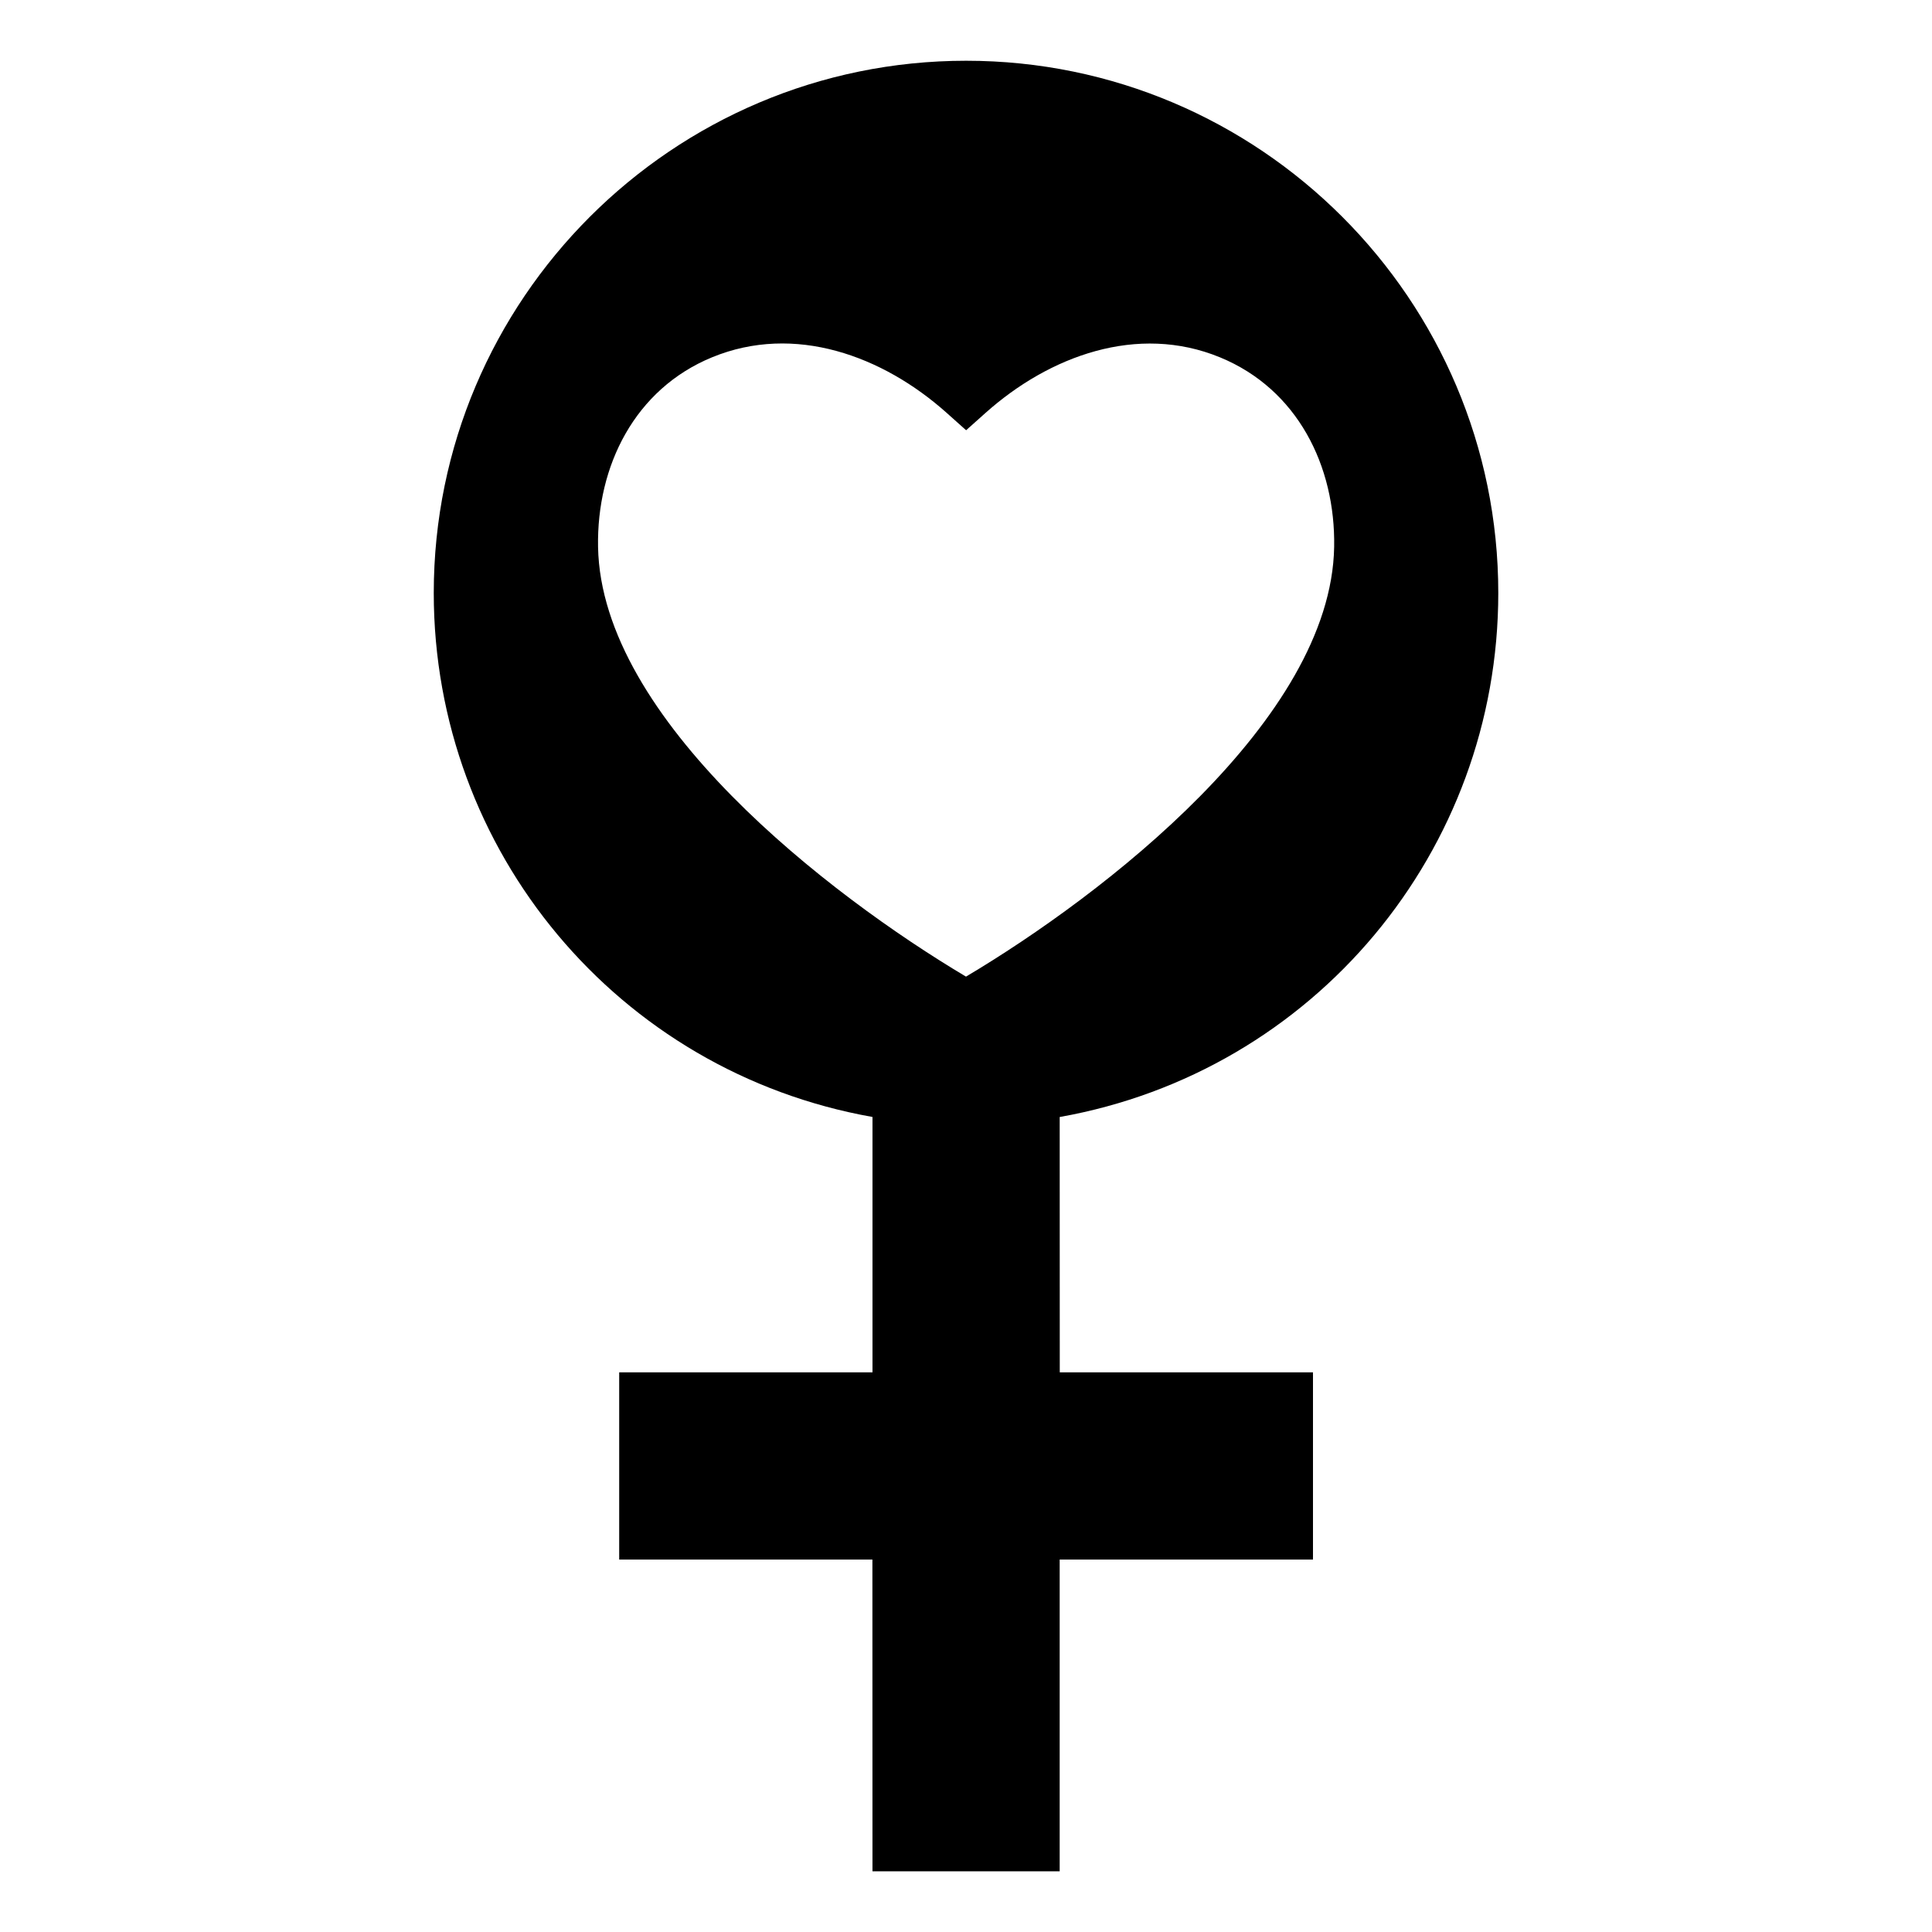 <?xml version="1.0" encoding="UTF-8"?>
<!-- Uploaded to: SVG Repo, www.svgrepo.com, Generator: SVG Repo Mixer Tools -->
<svg fill="#000000" width="800px" height="800px" version="1.1" viewBox="144 144 512 512" xmlns="http://www.w3.org/2000/svg">
 <path d="m424.85 507.68h67.105v49.625h-67.129v82.605h-49.609l-0.02-82.605h-67.105v-49.625h67.129v-67.672c-67.41-11.965-116.27-70.418-116.27-138.86 0-77.785 63.297-141.05 141.08-141.05 77.785 0 141.03 63.273 141.03 141.05 0 68.438-48.805 126.9-116.23 138.87zm-29.98-254.27c-16.898-15.094-40.27-23.738-62.172-14.719-20.492 8.43-30.59 28.812-30.207 50.254 0.82 45.738 61.223 92.285 97.508 113.87 36.305-21.578 96.773-68.113 97.566-113.87 0.371-21.469-9.742-41.812-30.25-50.246-21.891-9-45.25-0.355-62.133 14.719l-5.152 4.602z" fill-rule="evenodd"/>
</svg>